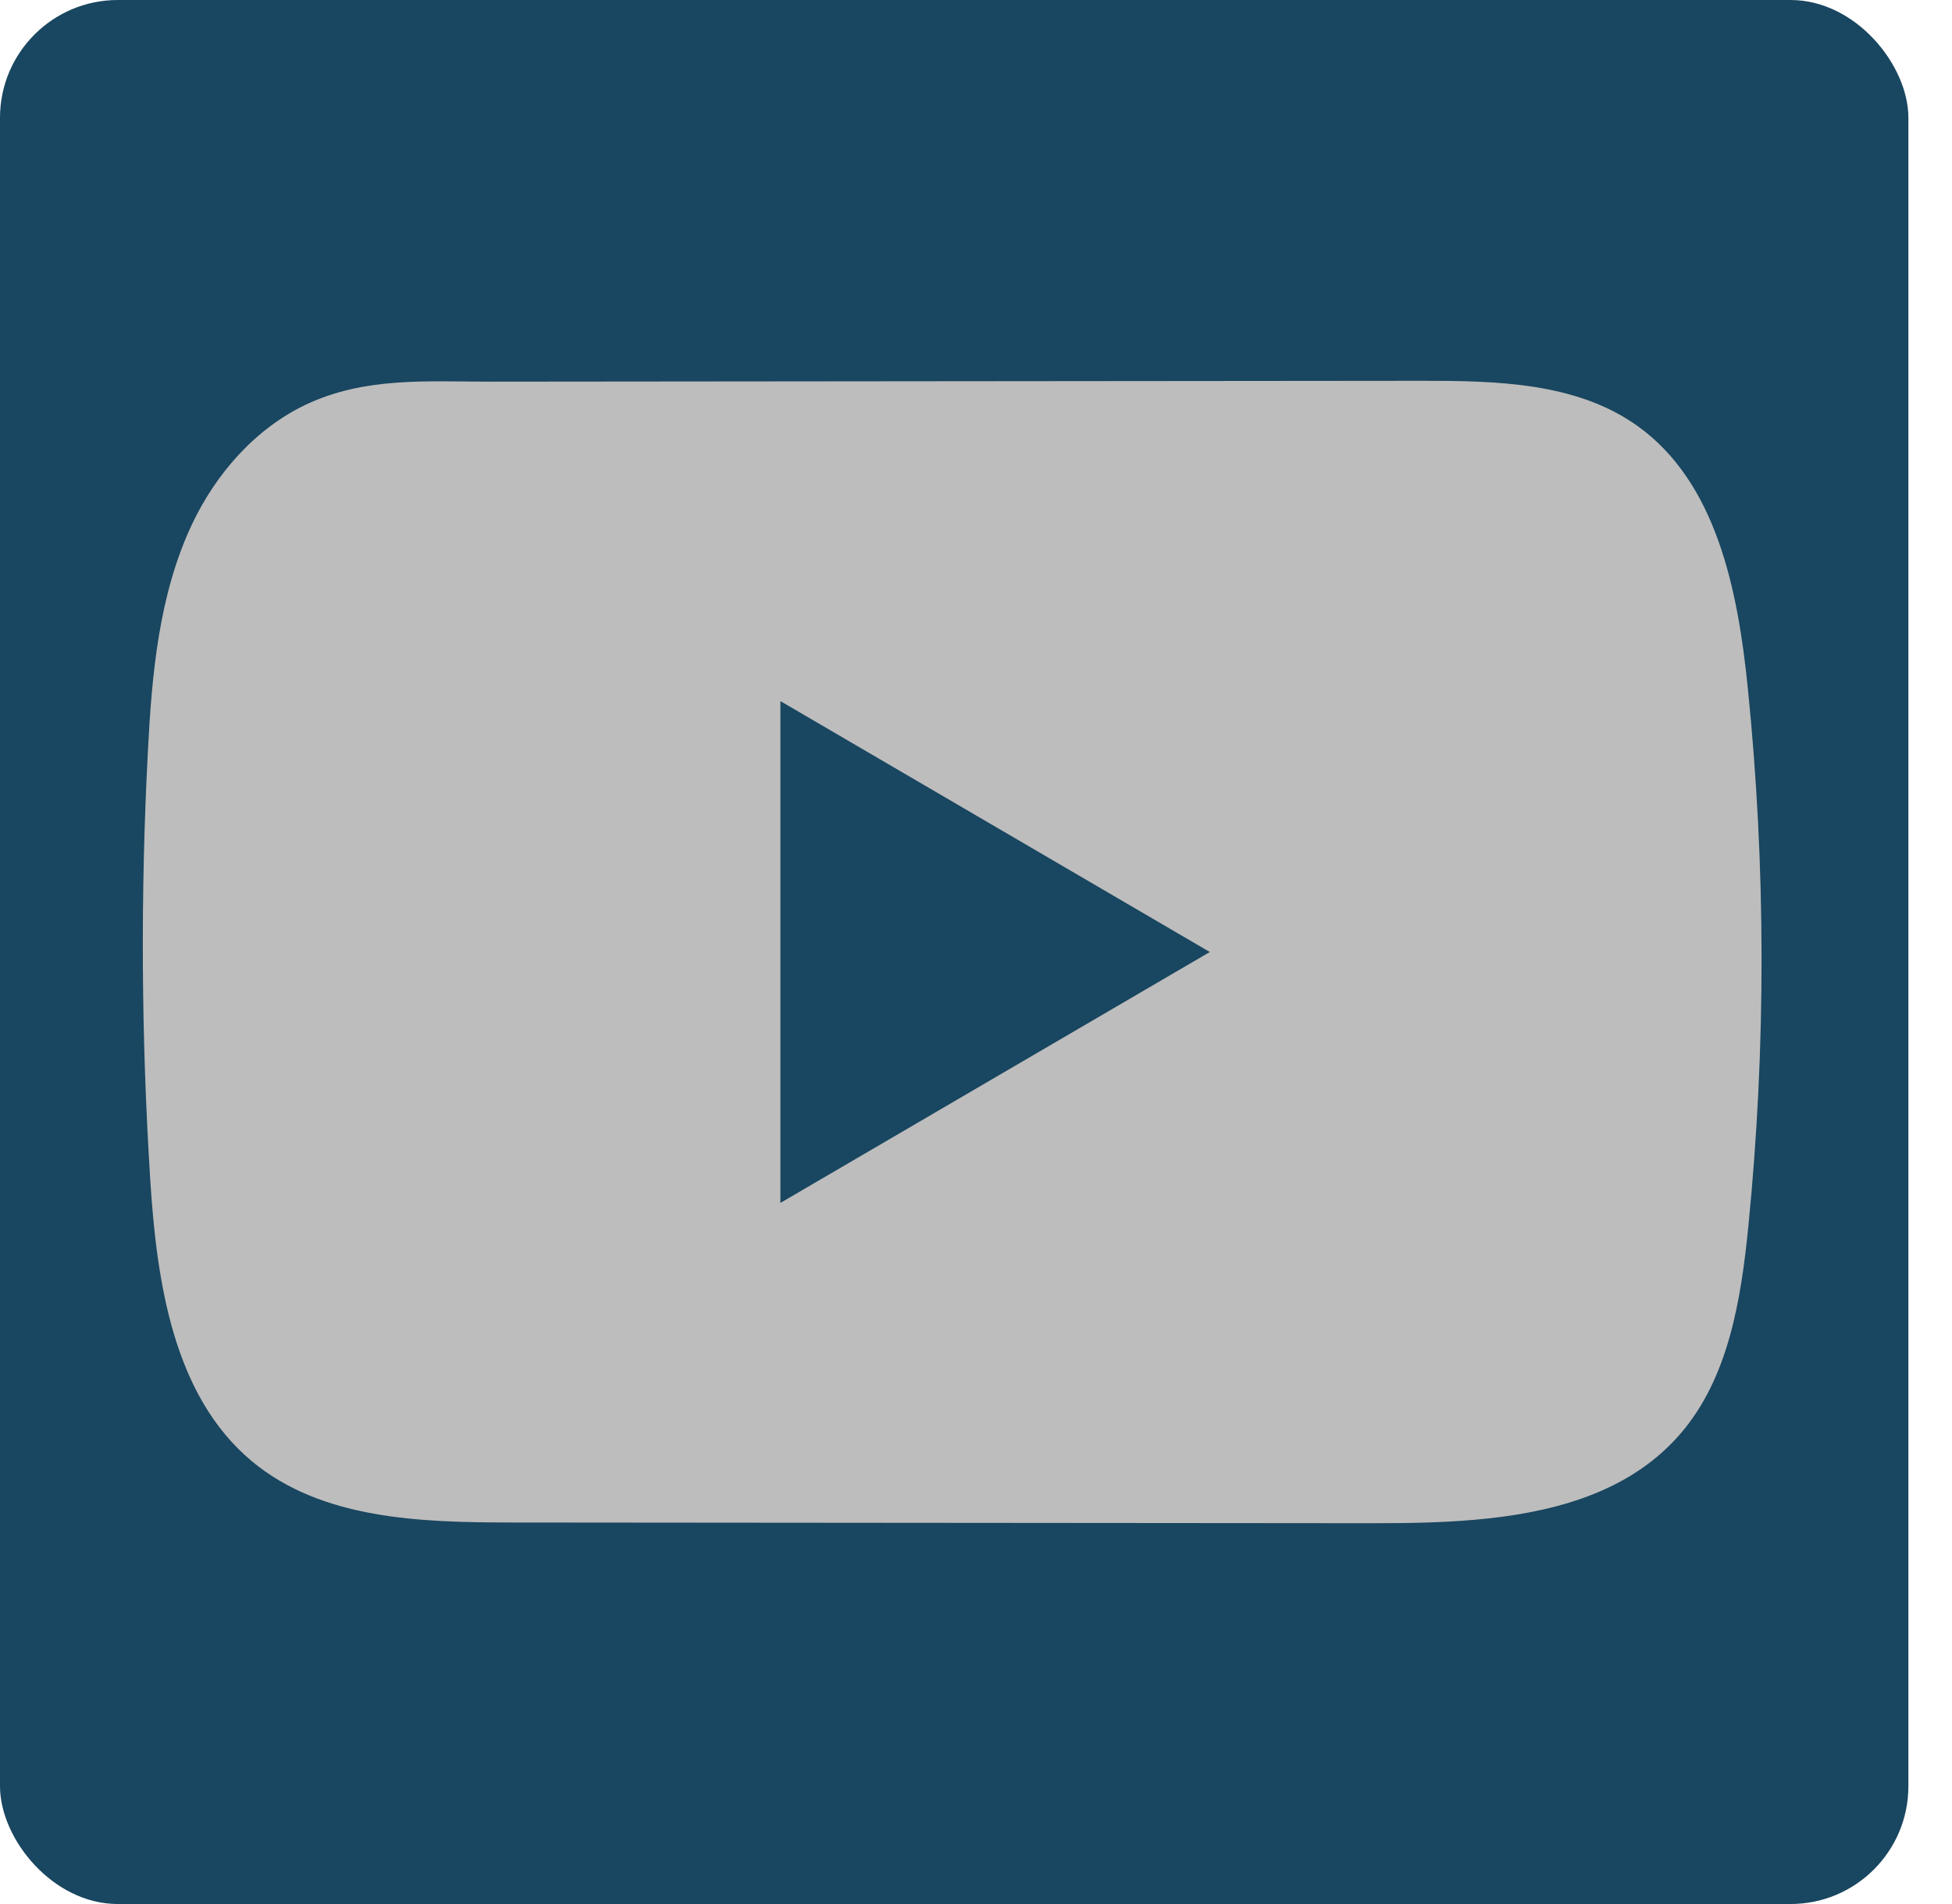 <svg xmlns="http://www.w3.org/2000/svg" width="41" height="40" viewBox="0 0 41 40" fill="none"><rect width="40.084" height="40" rx="2.475" fill="#194660"></rect><path d="M36.709 14.435C36.502 12.393 36.052 10.138 34.399 8.952C33.116 8.032 31.433 7.999 29.861 8C26.538 8.003 23.214 8.006 19.891 8.009C16.695 8.012 13.499 8.015 10.303 8.018C8.967 8.018 7.67 7.914 6.43 8.498C5.364 9.001 4.531 9.956 4.031 11.018C3.335 12.497 3.188 14.171 3.105 15.806C2.95 18.783 2.967 21.769 3.153 24.742C3.288 26.914 3.632 29.313 5.289 30.697C6.76 31.923 8.834 31.983 10.739 31.985C16.789 31.989 22.839 31.994 28.889 32C29.664 32 30.474 31.986 31.265 31.899C32.821 31.729 34.303 31.278 35.303 30.112C36.311 28.936 36.57 27.297 36.724 25.748C37.097 21.99 37.092 18.191 36.709 14.435ZM16.392 25.271V14.729L25.411 20L16.392 25.271Z" fill="#BDBDBD"></path></svg>